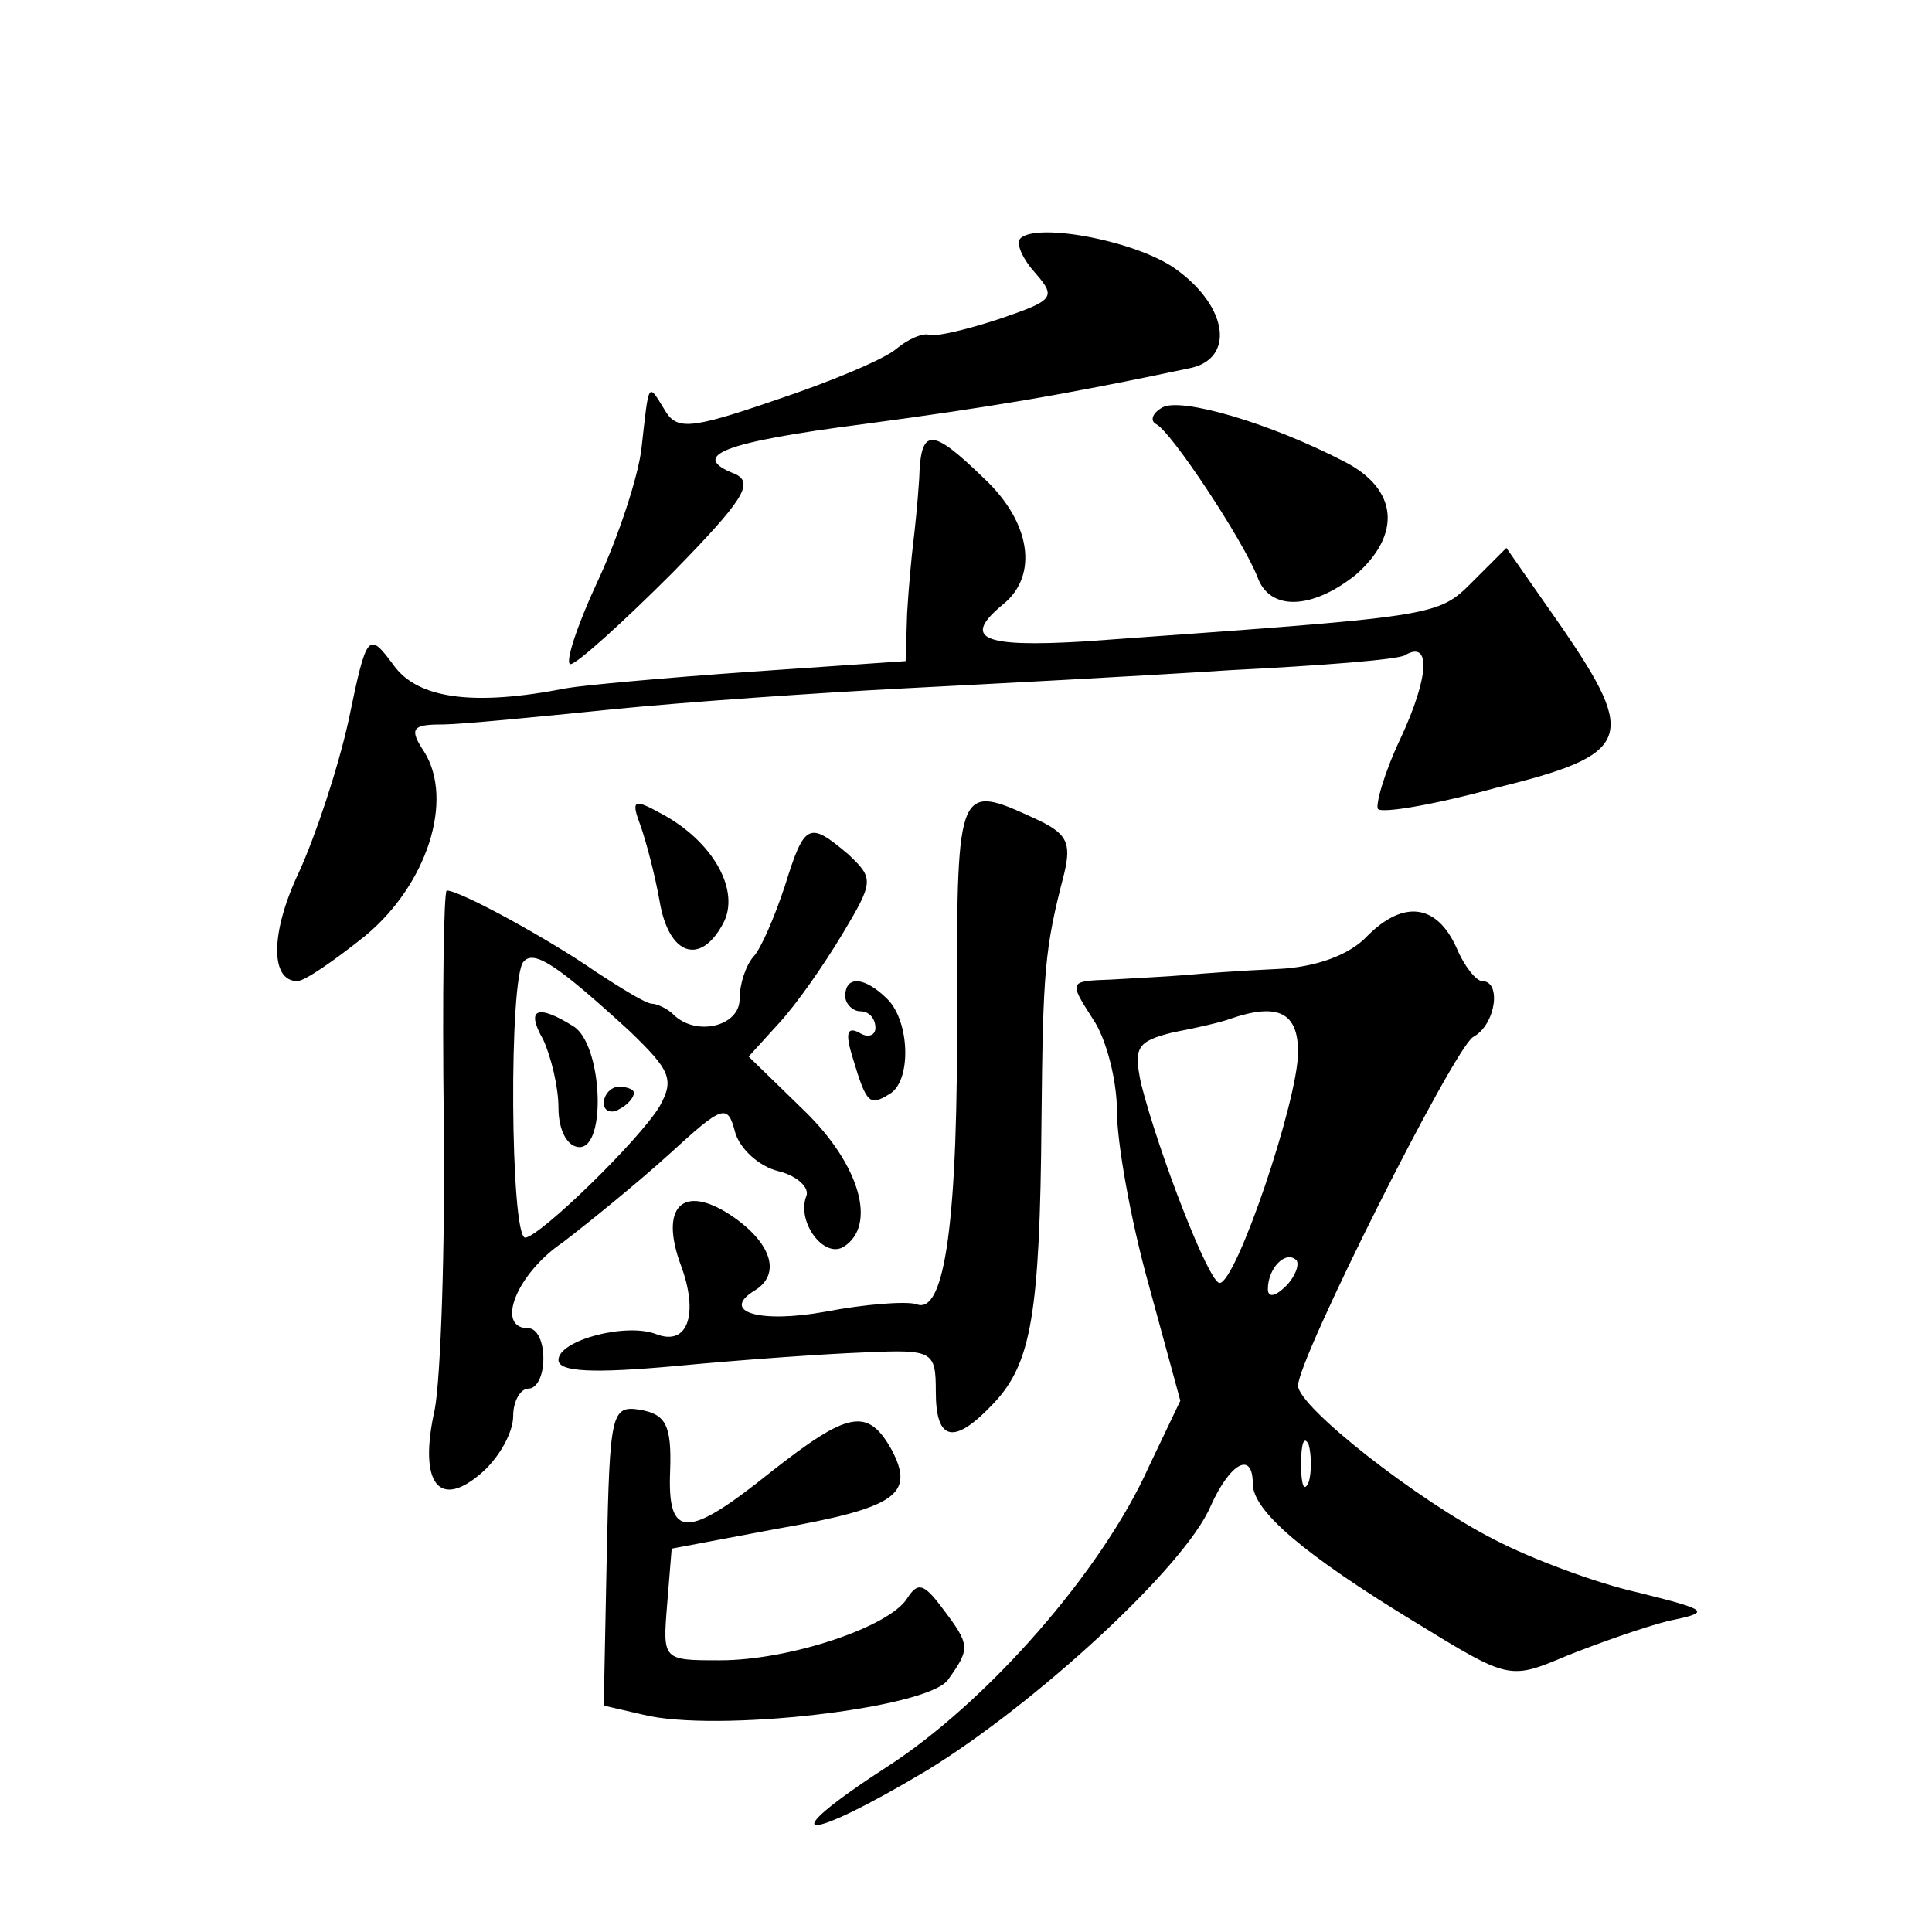<?xml version="1.0" standalone="no"?>
<!DOCTYPE svg PUBLIC "-//W3C//DTD SVG 20010904//EN"
 "http://www.w3.org/TR/2001/REC-SVG-20010904/DTD/svg10.dtd">
<svg version="1.0" xmlns="http://www.w3.org/2000/svg"
 width="128pt" height="128pt" viewBox="0 0 128 128"
 preserveAspectRatio="xMidYMid meet">
<g transform="translate(0,128) scale(0.1,-0.1)"
fill="#0" stroke="none">
<path d="M676 1122 c-3 -3 1 -13 10 -23 14 -16 12 -18 -23 -30 -21 -7 -42 -12 -47
-11 -4 2 -15 -3 -22 -9 -8 -7 -44 -22 -80 -34 -58 -20 -66 -20 -74 -6 -11 18 -10
18 -15 -26 -2 -18 -15 -58 -29 -88 -14 -30 -22 -55 -18 -55 4 0 34 27 67 60 47
48 55 60 42 66 -31 12 -8 21 85 33 82 11 131 19 216 37 30 6 26 40 -8 65 -25 19
-93 32 -104 21z M770 1010 c-7 -4 -8 -9 -4 -11 10 -5 57 -76 67 -101 8 -23 36 -22
65 1 31 27 28 57 -7 75 -50 26 -109 43 -121 36z M609 963 c-1 -16 -3 -35 -4 -43
-1 -8 -3 -29 -4 -46 l-1 -32 -102 -7 c-57 -4 -112 -9 -123 -11 -61 -12 -98 -7 -114
15 -17 23 -18 22 -30 -36 -7 -32 -22 -77 -33 -101 -19 -40 -19 -72 -1 -72 5 0 25
14 45 30 41 34 59 90 39 122 -10 15 -8 18 11 18 13 0 64 5 113 10 50 5 137 11 195
14 58 3 154 8 215 12 60 3 112 7 116 10 17 10 16 -14 -3 -55 -11 -23 -17 -45 -15
-47 3 -3 38 3 78 14 90 22 94 33 44 106 l-37 53 -22 -22 c-24 -24 -22 -23 -258
-40 -68 -4 -81 2 -53 25 23 19 18 54 -13 83 -35 34 -42 34 -43 0z M424 734 c4 -11
10 -34 13 -51 6 -36 27 -43 42 -15 12 22 -7 55 -41 73 -18 10 -20 9 -14 -7z M634
618 c1 -147 -8 -210 -27 -202 -7 2 -34 0 -60 -5 -44 -8 -70 0 -47 14 18 11 11 32
-16 50 -32 21 -47 5 -33 -33 12 -32 5 -54 -16 -46 -20 8 -65 -4 -65 -17 0 -8 23
-9 78 -4 42 4 98 8 125 9 45 2 47 1 47 -26 0 -33 12 -36 39 -7 24 26 30 58 31 186
1 100 2 114 15 164 5 21 2 27 -20 37 -50 23 -51 22 -51 -120z M520 693 c-7 -21
-16 -42 -21 -47 -5 -6 -9 -18 -9 -28 0 -18 -29 -25 -44 -10 -4 4 -11 7 -14 7 -4
0 -20 10 -37 21 -30 21 -90 54 -99 54 -2 0 -3 -69 -2 -152 1 -84 -2 -171 -6 -192
-11 -49 3 -67 32 -41 11 10 20 26 20 37 0 10 5 18 10 18 6 0 10 9 10 20 0 11 -4
20 -10 20 -22 0 -8 36 23 57 17 13 49 39 70 58 36 33 39 34 44 15 3 -11 16 -23
29 -26 12 -3 21 -11 18 -17 -6 -17 12 -41 25 -33 22 14 11 54 -26 90 l-37 36 20
22 c12 13 30 39 42 59 21 35 21 37 4 53 -26 22 -29 21 -42 -21z m-103 -96 c27 -26
30 -32 20 -50 -14 -23 -79 -86 -89 -87 -10 0 -11 174 -1 183 7 8 23 -3 70 -46z
M360 591 c5 -11 10 -31 10 -45 0 -15 6 -26 14 -26 18 0 15 68 -4 80 -24 15 -32
12 -20 -9z M400 549 c0 -5 5 -7 10 -4 6 3 10 8 10 11 0 2 -4 4 -10 4 -5 0 -10 -5
-10 -11z M906 660 c-12 -13 -35 -21 -60 -22 -23 -1 -50 -3 -61 -4 -11 -1 -33 -2
-49 -3 -28 -1 -28 -1 -12 -26 9 -13 16 -41 16 -61 0 -21 9 -72 21 -115 l21 -77
-21 -44 c-31 -69 -107 -156 -174 -199 -77 -50 -55 -51 27 -2 72 44 171 135 188
175 13 29 28 37 28 15 0 -18 34 -47 108 -92 62 -38 62 -38 100 -22 20 8 51 19 67
23 29 6 28 7 -20 19 -27 6 -70 22 -95 35 -51 26 -130 88 -130 102 0 18 103 223
116 231 15 8 19 37 6 37 -4 0 -12 10 -17 22 -13 29 -35 32 -59 8z m-46 -77 c0 -32
-41 -153 -52 -153 -7 0 -40 85 -52 132 -5 24 -3 28 21 34 16 3 33 7 38 9 32 11
45 4 45 -22z m-8 -155 c-7 -7 -12 -8 -12 -2 0 14 12 26 19 19 2 -3 -1 -11 -7 -17z
m15 -130 c-3 -7 -5 -2 -5 12 0 14 2 19 5 13 2 -7 2 -19 0 -25z M560 620 c0 -5 5
-10 10 -10 6 0 10 -5 10 -11 0 -5 -5 -7 -11 -3 -8 4 -9 -1 -4 -17 9 -30 11 -32
24 -24 15 8 14 48 -1 63 -15 15 -28 16 -28 2z M402 250 l-2 -100 26 -6 c48 -12
188 4 202 23 15 21 15 23 -4 48 -12 16 -16 17 -23 6 -12 -19 -78 -41 -124 -41 -38
0 -38 0 -35 37 l3 37 69 13 c80 14 92 23 77 52 -16 29 -29 26 -80 -14 -56 -45 -69
-45 -67 1 1 30 -3 37 -20 40 -19 3 -20 -2 -22 -96z"/>
</g>
</svg>
